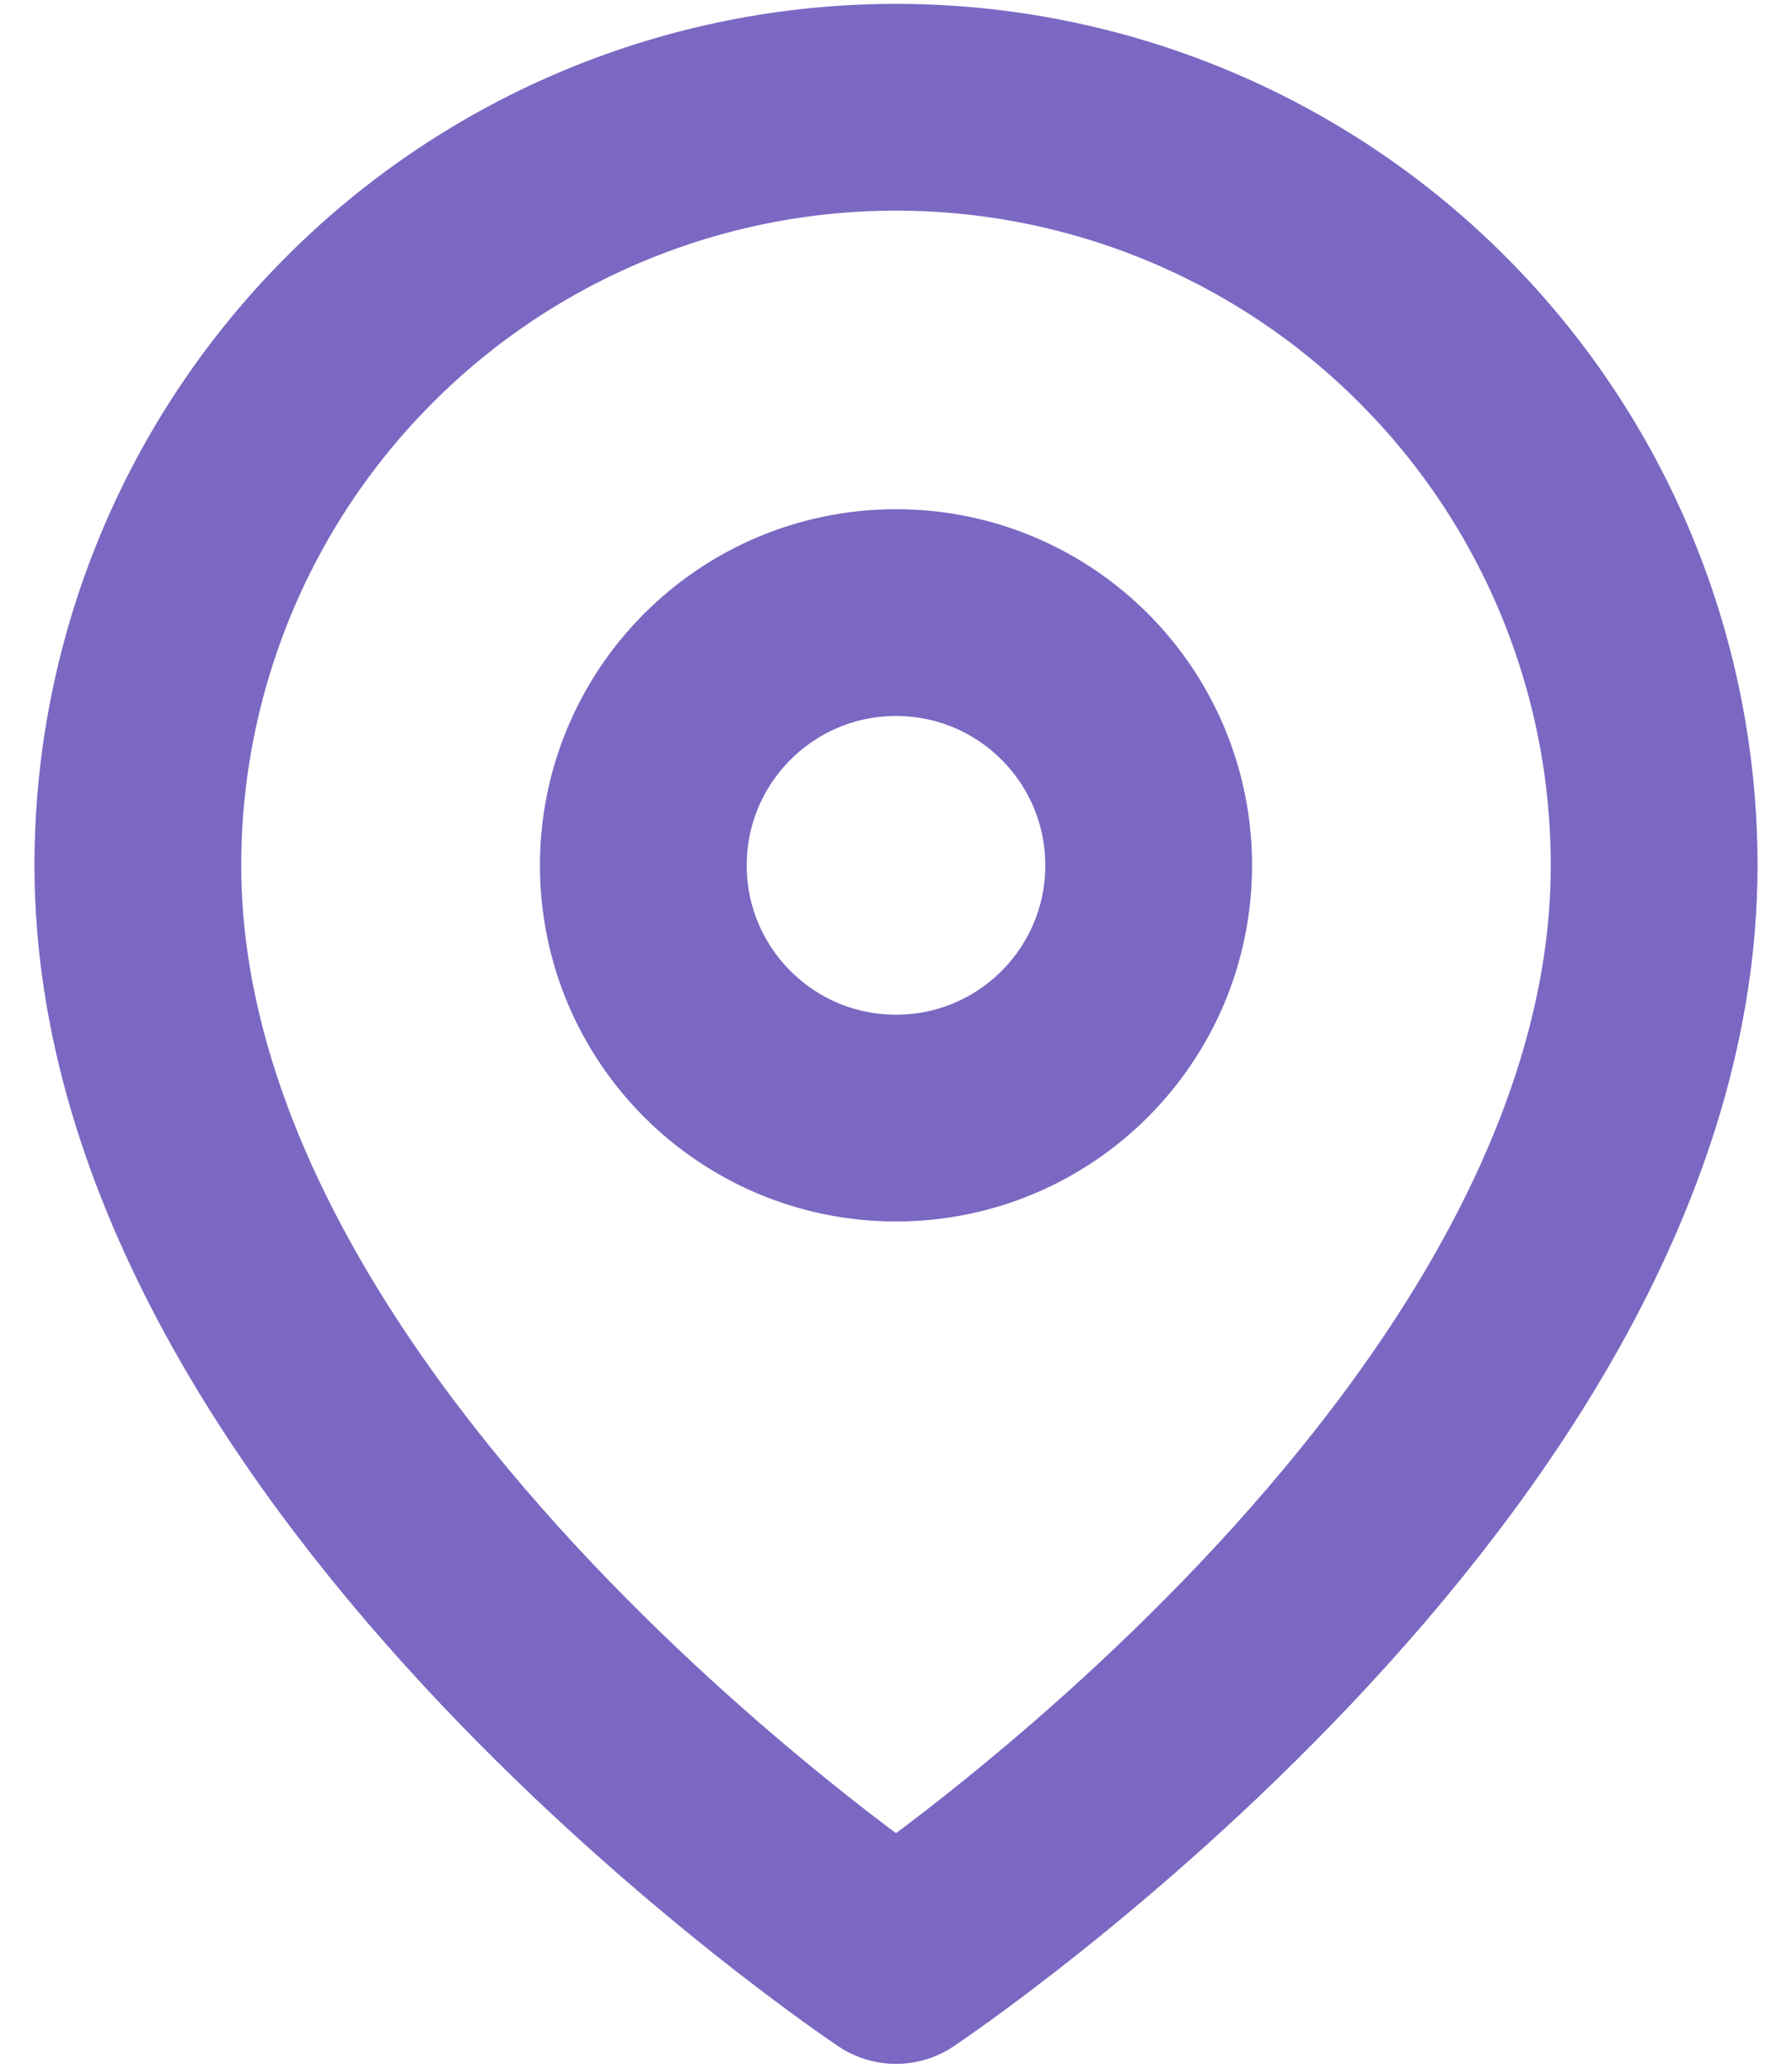 <svg width="13" height="15" viewBox="0 0 13 15" fill="none" xmlns="http://www.w3.org/2000/svg">
<path d="M12 6.278C12 10.556 6.5 14.222 6.5 14.222C6.5 14.222 1 10.556 1 6.278C1 4.819 1.579 3.42 2.611 2.389C3.642 1.357 5.041 0.778 6.5 0.778C7.959 0.778 9.358 1.357 10.389 2.389C11.421 3.42 12 4.819 12 6.278Z" stroke="#7B68C2" stroke-width="1.5" stroke-linecap="round" stroke-linejoin="round"/>
<path d="M6.5 8.111C7.513 8.111 8.333 7.29 8.333 6.278C8.333 5.265 7.513 4.444 6.5 4.444C5.488 4.444 4.667 5.265 4.667 6.278C4.667 7.29 5.488 8.111 6.5 8.111Z" stroke="#7B68C2" stroke-width="1.5" stroke-linecap="round" stroke-linejoin="round"/>
</svg>
